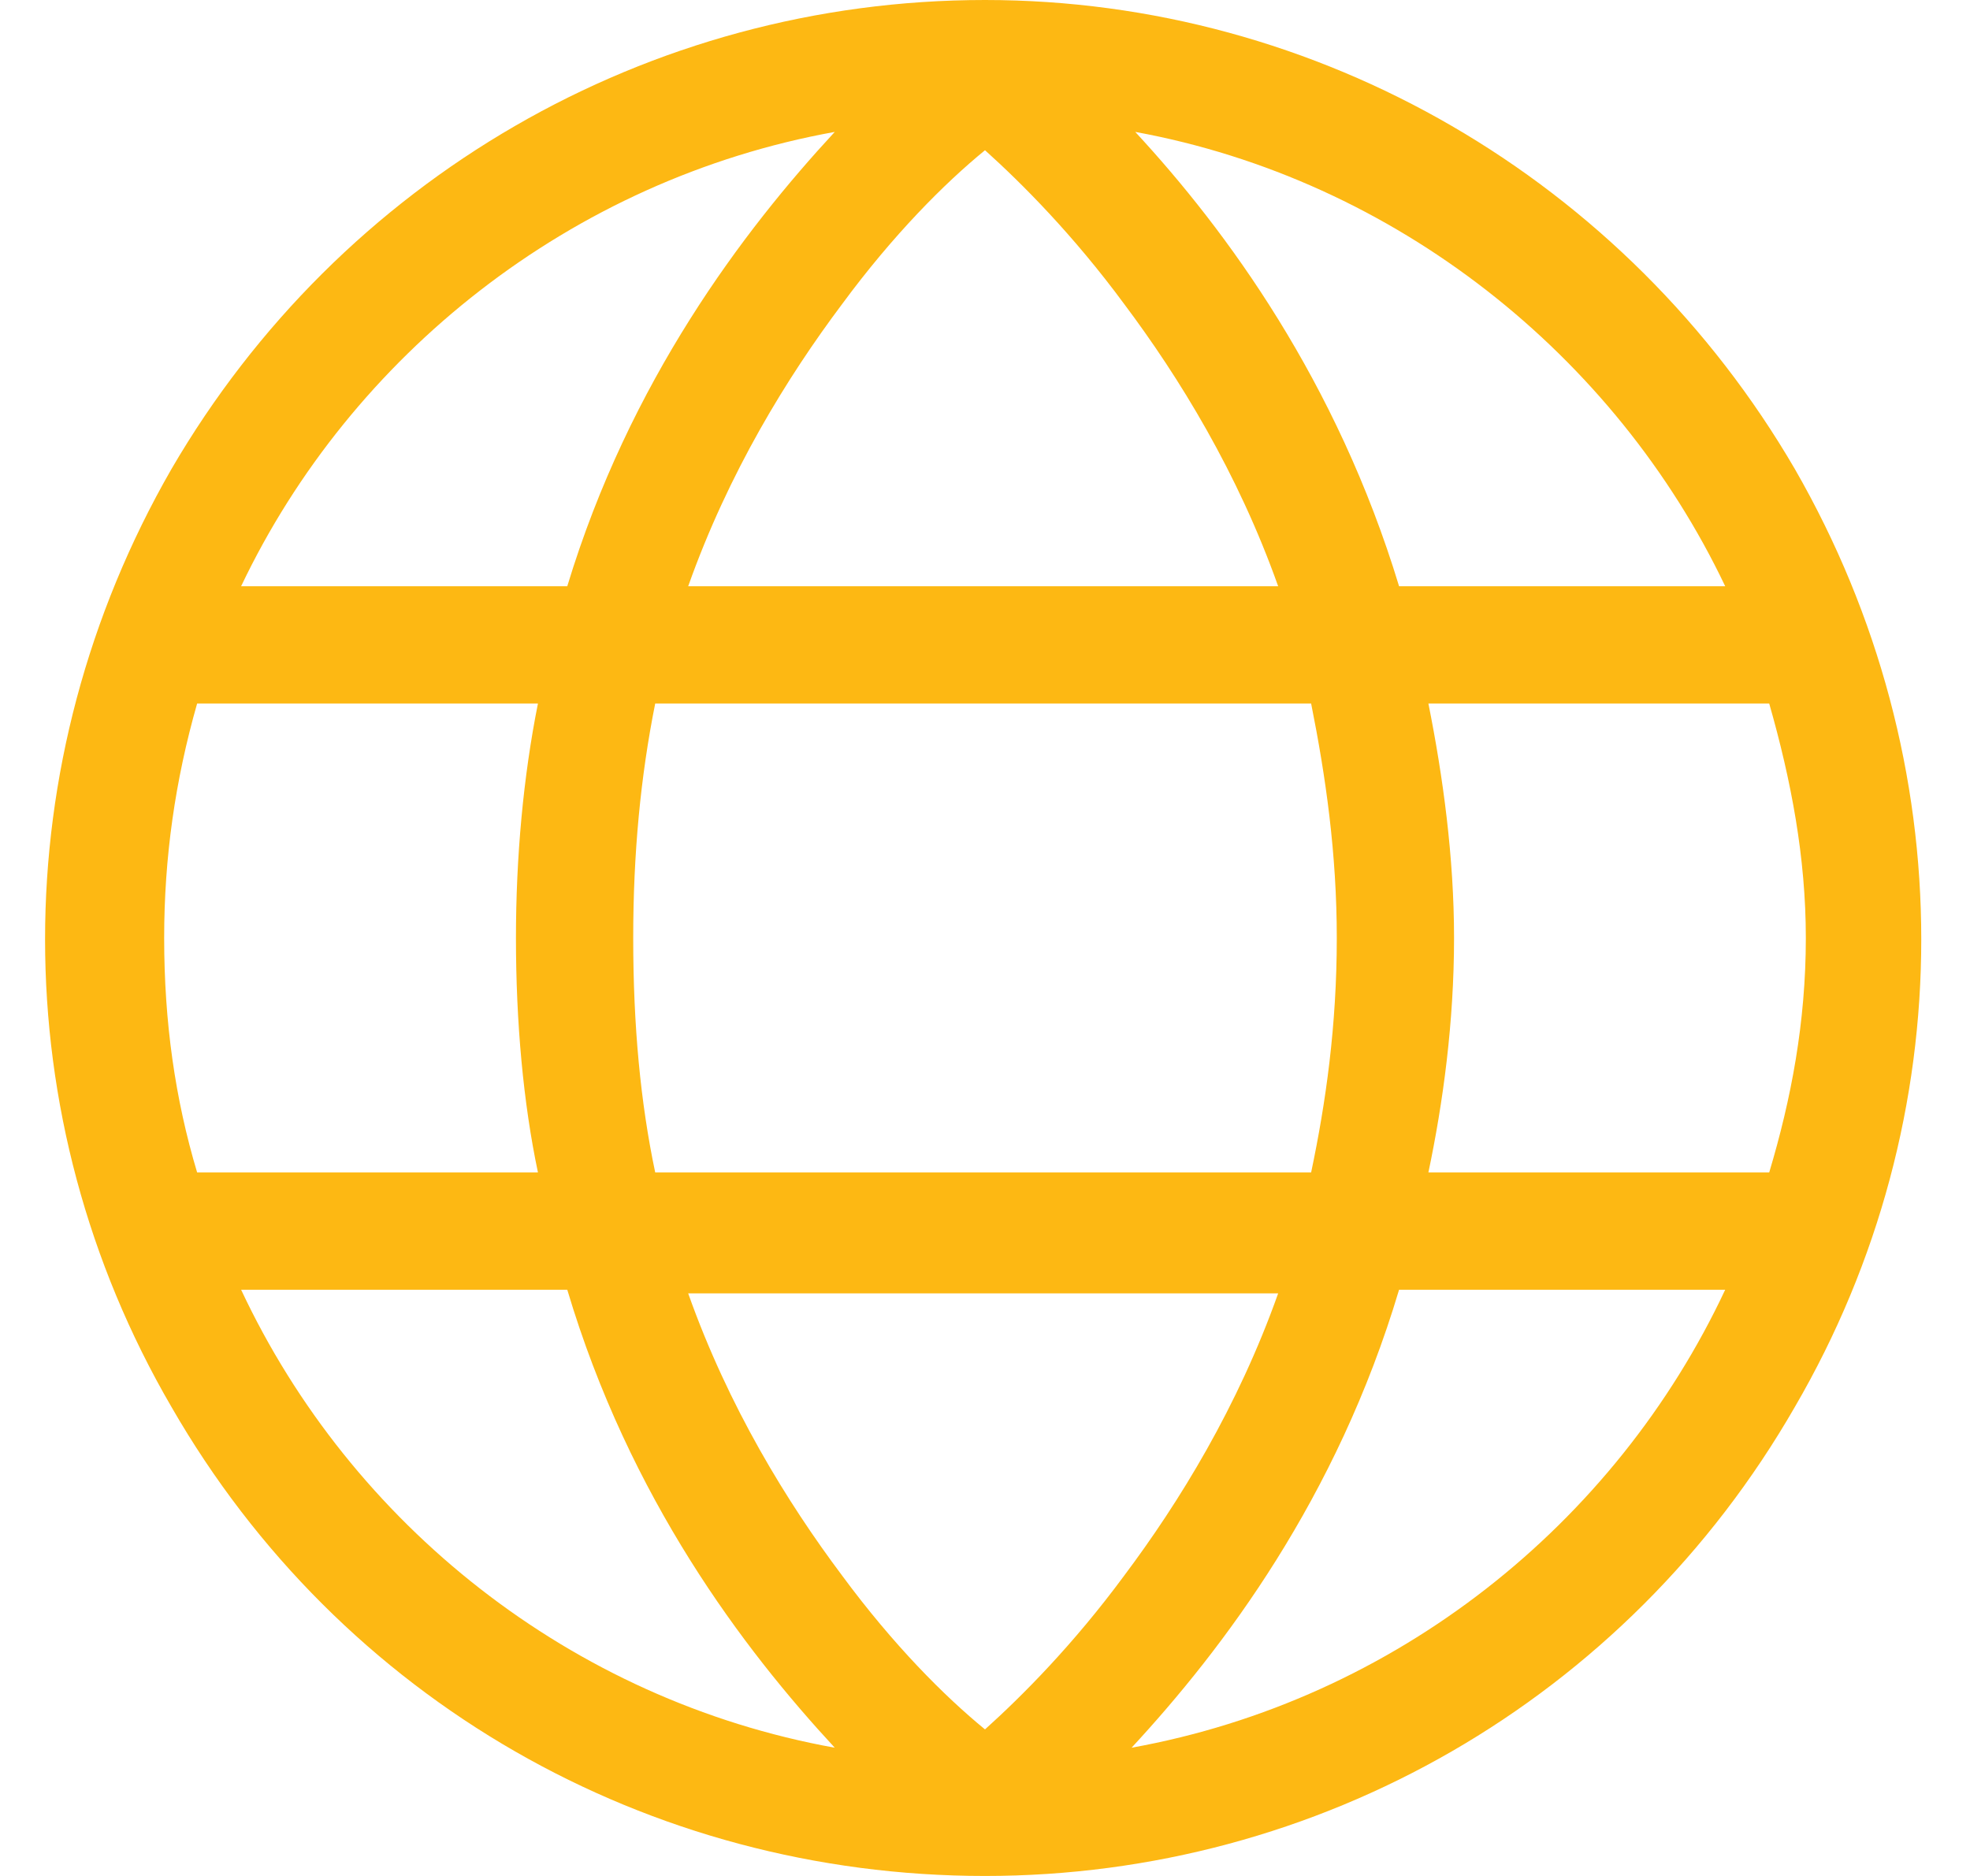<svg width="84" height="80" viewBox="0 0 84 80" fill="none" xmlns="http://www.w3.org/2000/svg">
<path d="M35.594 74.531C31.688 70.312 26.844 63.906 24.188 55H10.281C14.969 65 24.344 72.5 35.594 74.531ZM35.906 67.188C38.094 70.156 40.281 72.344 42 73.75C43.562 72.344 45.75 70.156 47.938 67.188C50.281 64.062 52.781 60 54.5 55.156H29.344C31.062 60 33.562 64.062 35.906 67.188ZM27 40C27 43.75 27.312 47.031 27.938 50H55.906C56.531 47.031 57 43.75 57 40C57 36.406 56.531 33.125 55.906 30H27.938C27.312 33.125 27 36.406 27 40ZM22.938 30H8.406C7.469 33.281 7 36.562 7 40C7 43.594 7.469 46.875 8.406 50H22.938C22.312 47.031 22 43.594 22 40C22 36.562 22.312 33.125 22.938 30ZM29.344 25H54.5C52.781 20.156 50.281 16.094 47.938 12.969C45.75 10 43.562 7.812 42 6.406C40.281 7.812 38.094 10 35.906 12.969C33.562 16.094 31.062 20.156 29.344 25ZM60.906 30C61.531 33.125 62 36.562 62 40C62 43.594 61.531 47.031 60.906 50H75.438C76.375 46.875 77 43.594 77 40C77 36.562 76.375 33.281 75.438 30H60.906ZM73.562 25C68.875 15.156 59.5 7.656 48.406 5.625C52.312 9.844 57 16.25 59.656 25H73.562ZM24.188 25C26.844 16.25 31.688 9.844 35.594 5.625C24.344 7.656 14.969 15.156 10.281 25H24.188ZM48.25 74.531C59.5 72.5 68.875 65 73.562 55H59.656C57 63.906 52.156 70.312 48.25 74.531ZM42 80C27.625 80 14.5 72.5 7.312 60C0.125 47.656 0.125 32.5 7.312 20C14.5 7.656 27.625 0 42 0C56.219 0 69.344 7.656 76.531 20C83.719 32.5 83.719 47.656 76.531 60C69.344 72.5 56.219 80 42 80Z" fill="#FDB813"/>
</svg>
